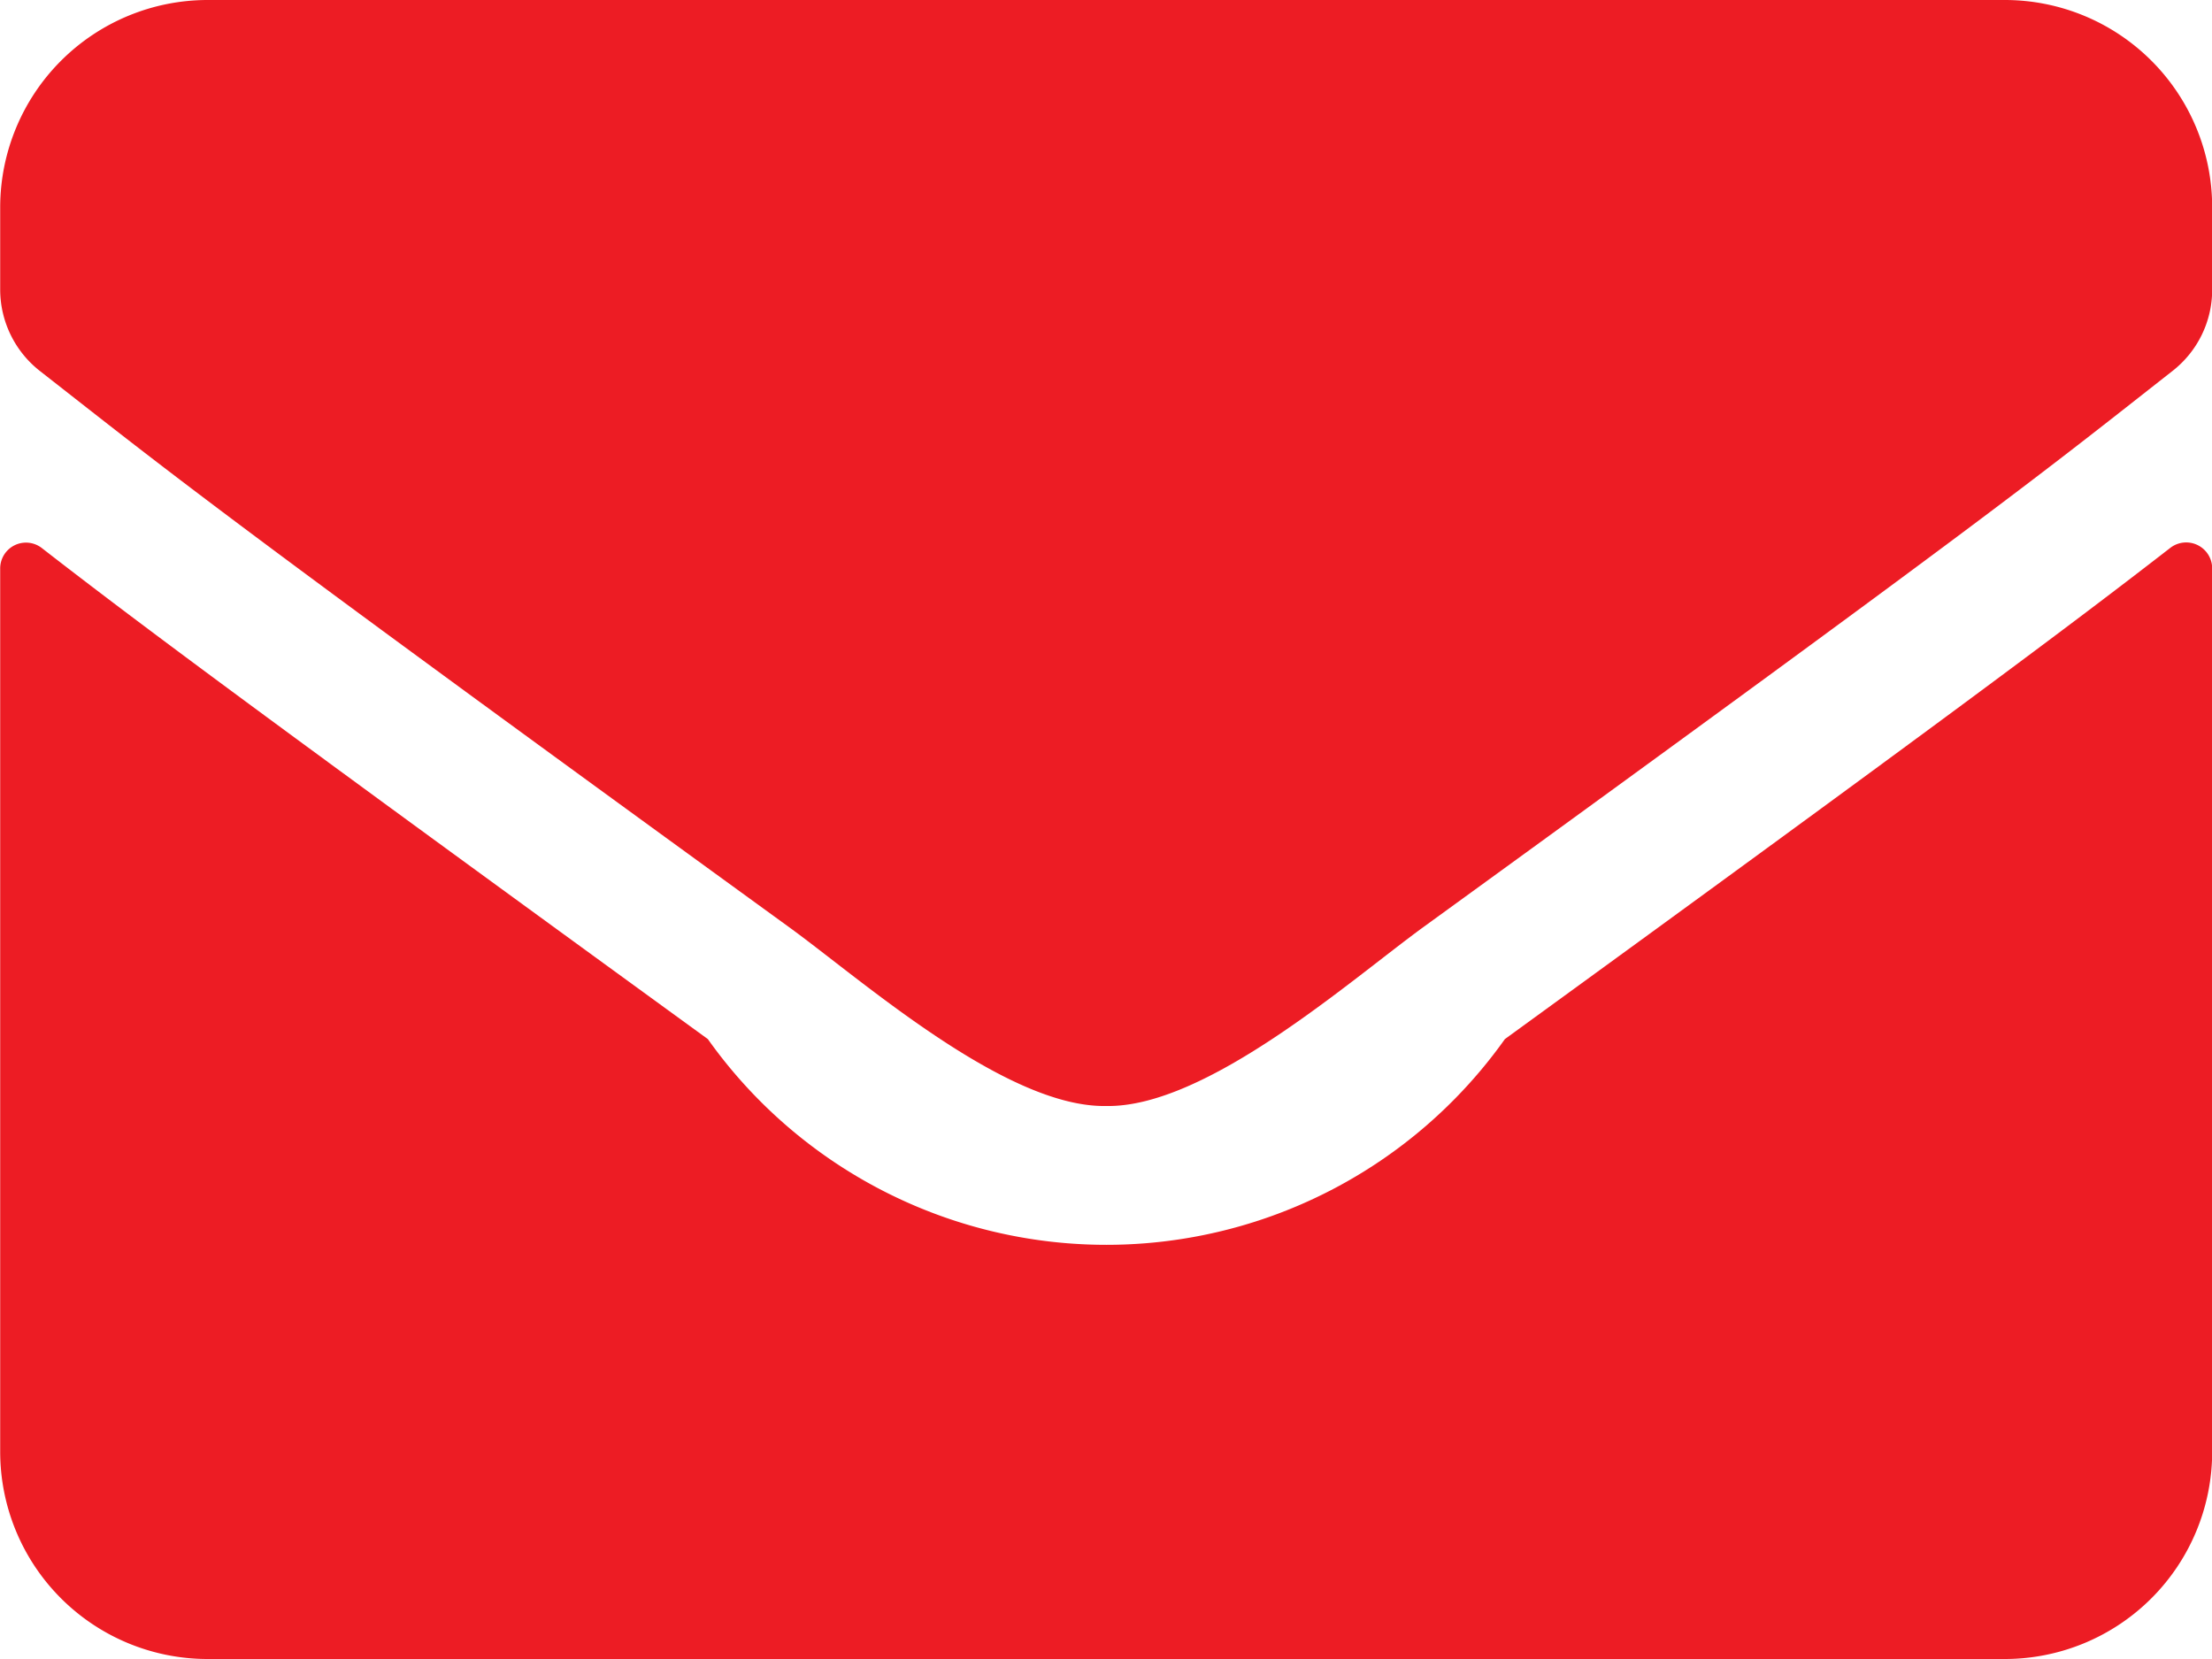 <svg xmlns="http://www.w3.org/2000/svg" width="12" height="9" viewBox="0 0 12 9">
  <path id="Path_960" data-name="Path 960" d="M686.1,2145.8a.141.141,0,0,1,.227.11v4.793a1.125,1.125,0,0,1-1.125,1.125h-9.75a1.125,1.125,0,0,1-1.125-1.125v-4.79a.14.14,0,0,1,.227-.111c.525.408,1.222.926,3.612,2.663a2.652,2.652,0,0,0,4.324,0C684.88,2146.728,685.574,2146.208,686.1,2145.8Zm-5.773,3.028c.544.01,1.327-.684,1.72-.97,3.111-2.257,3.347-2.454,4.064-3.017a.559.559,0,0,0,.216-.442v-.446a1.125,1.125,0,0,0-1.125-1.125h-9.75a1.126,1.126,0,0,0-1.125,1.125v.446a.562.562,0,0,0,.216.442c.717.561.954.76,4.064,3.017.394.286,1.176.98,1.72.97Z" transform="translate(-674.326 -2142.828)" fill="#ed1c24"/>
</svg>
